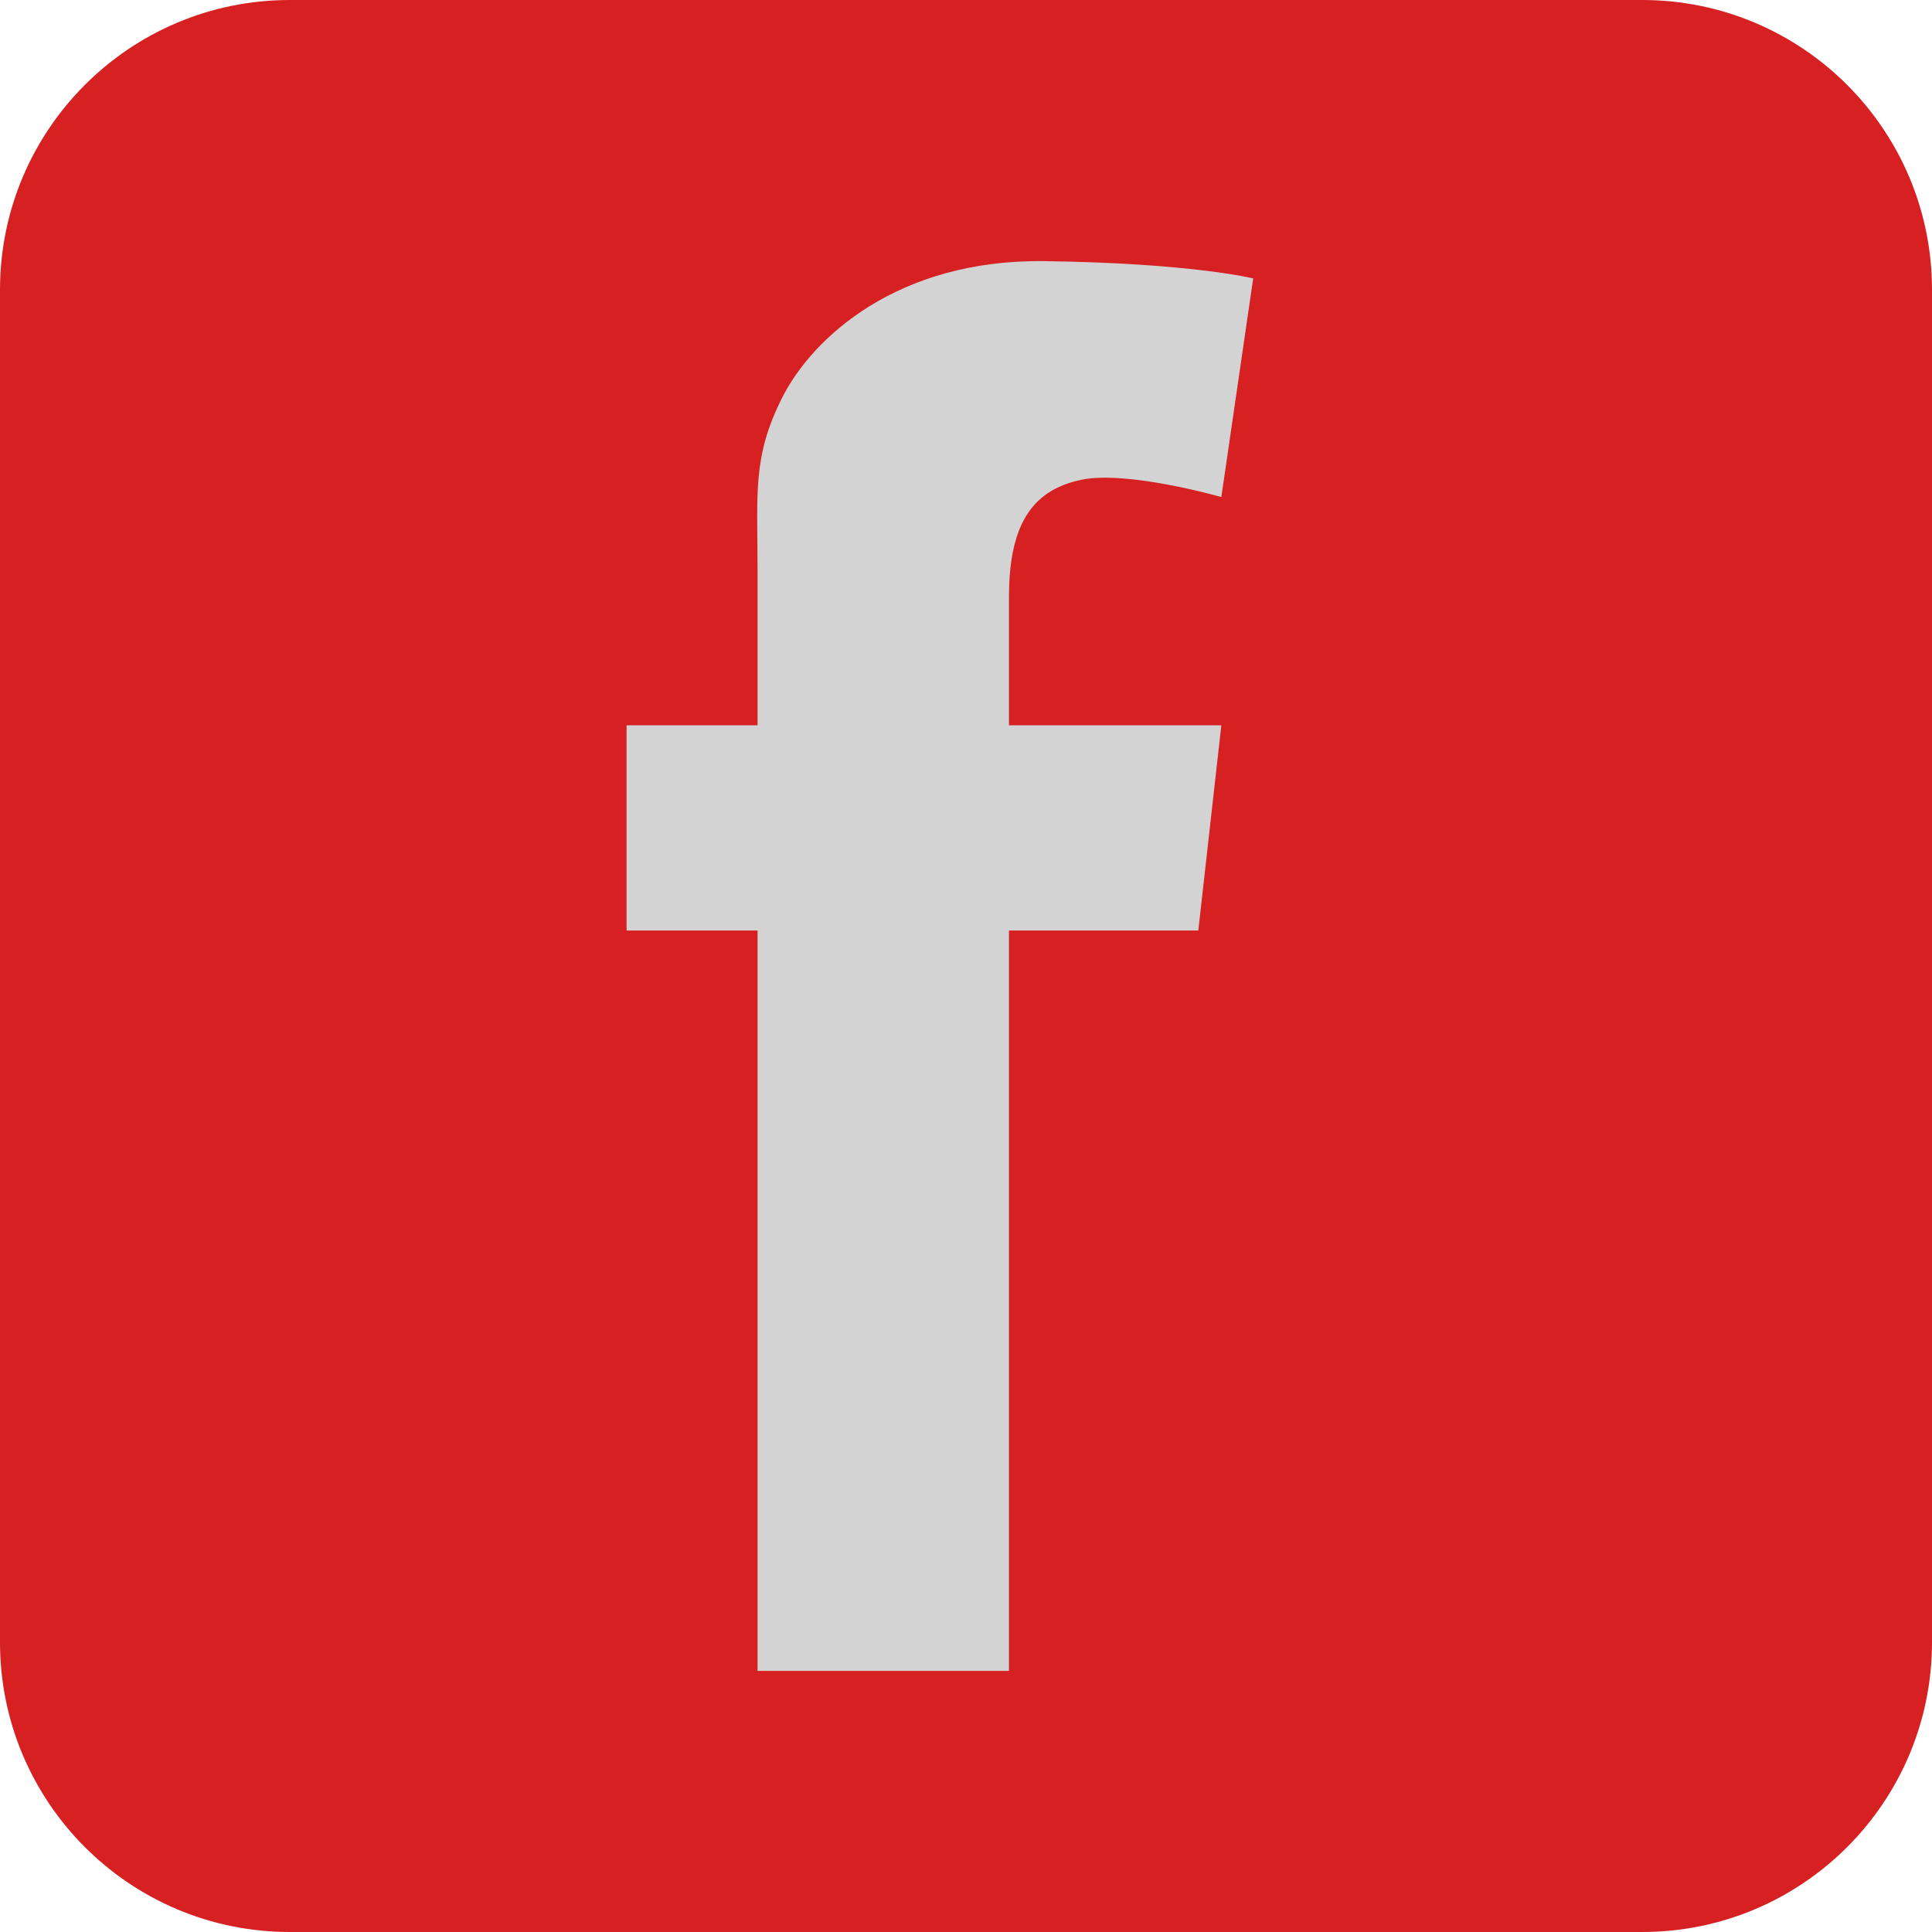 <?xml version="1.0" encoding="UTF-8"?> <svg xmlns="http://www.w3.org/2000/svg" width="37" height="37" viewBox="0 0 37 37" fill="none"><path d="M37 31.45C37 34.515 34.515 37 31.45 37H5.55C2.485 37 0 34.515 0 31.45V5.55C0 2.485 2.485 0 5.55 0H31.45C34.515 0 37 2.485 37 5.55V31.45Z" fill="#D72022"></path><path d="M19.323 11.429C19.323 11.706 19.323 12.608 19.323 13.89H23.39L22.949 17.82H19.323C19.323 23.88 19.323 32 19.323 32H14.508C14.508 32 14.508 23.987 14.508 17.82H12V13.89H14.508C14.508 12.332 14.508 11.224 14.508 10.915C14.508 9.445 14.406 8.748 14.983 7.609C15.559 6.47 17.186 4.964 20 5.001C22.814 5.038 24 5.332 24 5.332L23.39 9.519C23.39 9.519 21.593 9.005 20.711 9.188C19.831 9.372 19.323 9.96 19.323 11.429Z" fill="#D3D3D3"></path></svg> 